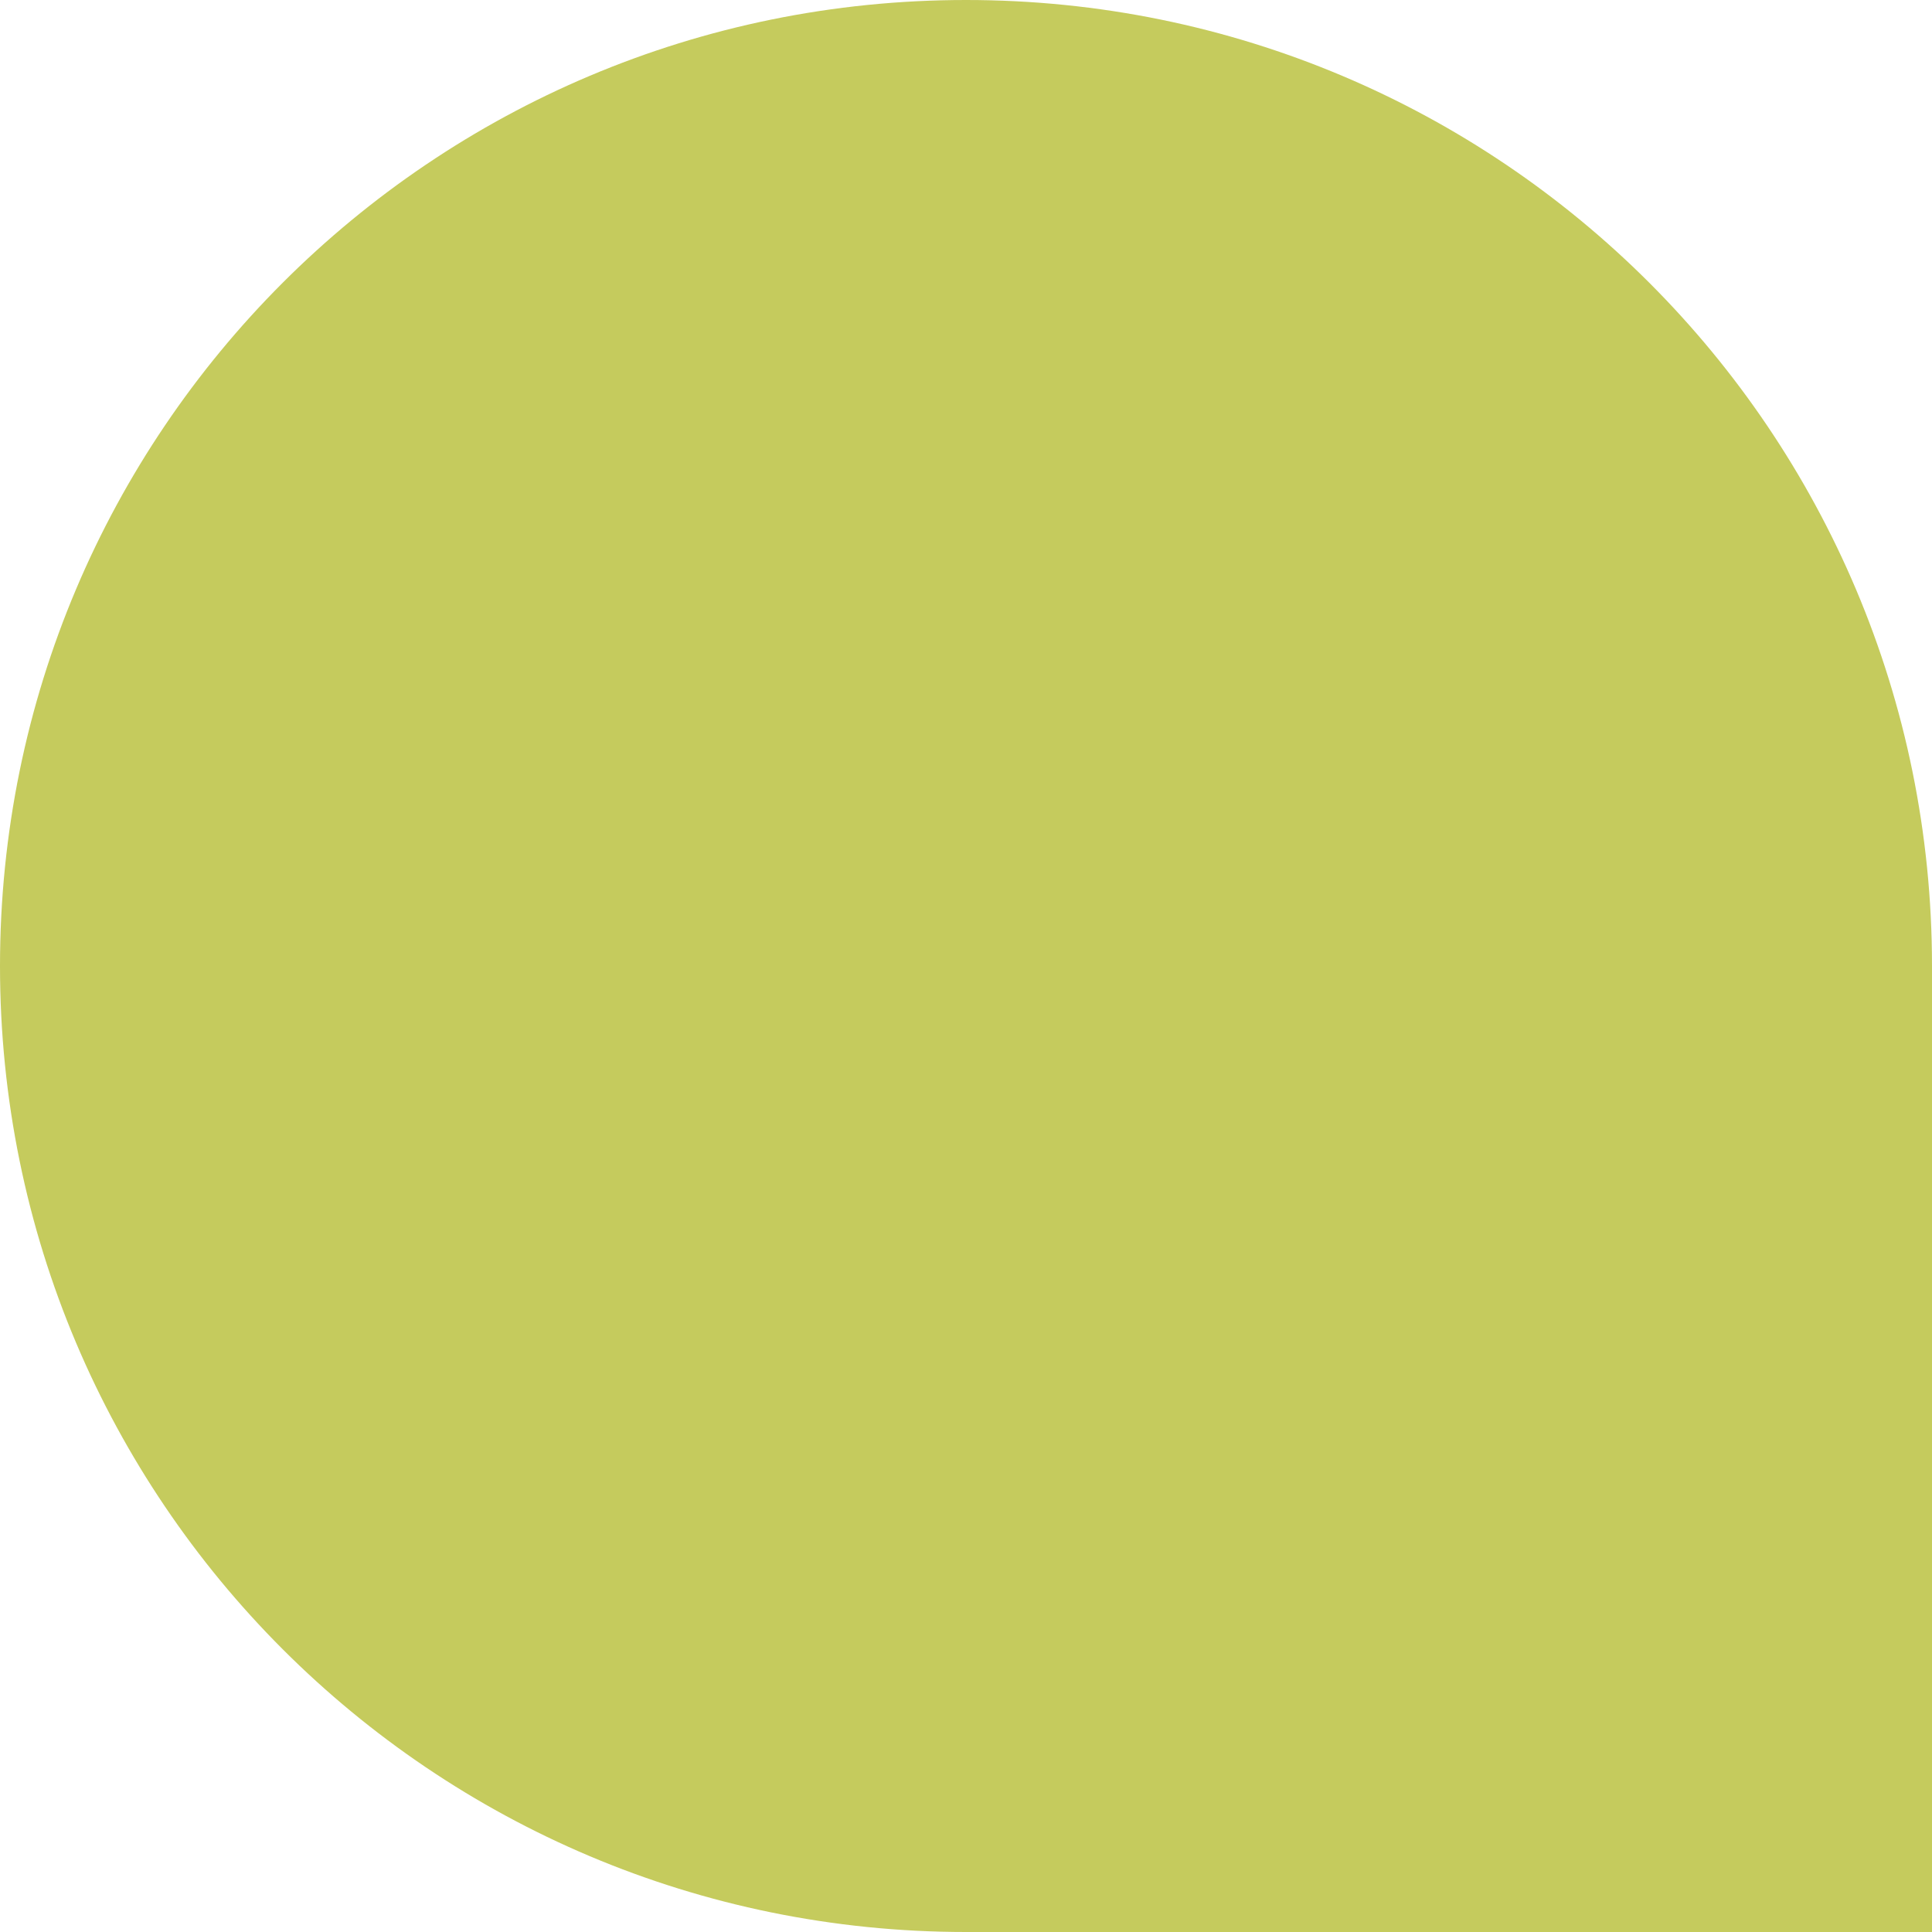 <svg width="88" height="88" viewBox="0 0 88 88" fill="none" xmlns="http://www.w3.org/2000/svg">
<path d="M88 88L44 88C19.674 88 -2.98664e-06 68.326 -1.9233e-06 44C-8.59965e-07 19.674 19.674 8.59966e-07 44 1.9233e-06C68.326 2.98664e-06 88 19.674 88 44L88 88Z" fill="#C5CB5D"/>
</svg>
